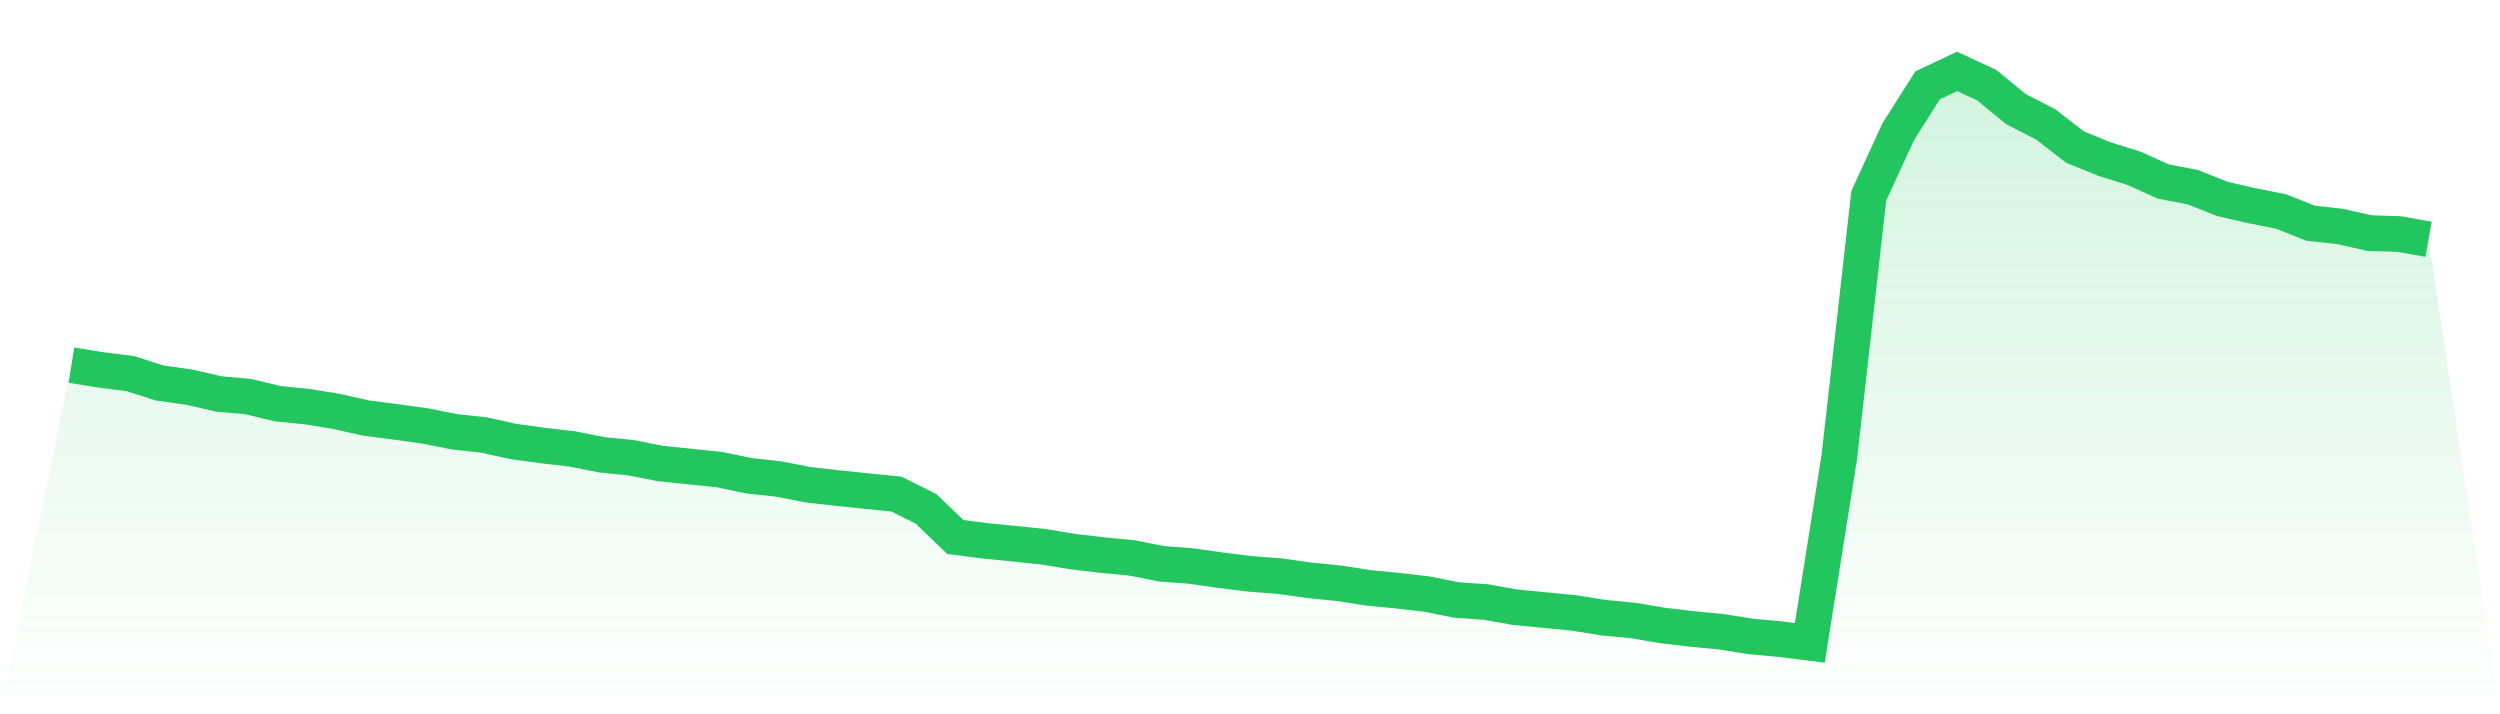 <svg viewBox="0 0 140 40" xmlns="http://www.w3.org/2000/svg">
<defs>
<linearGradient id="gradient" x1="0" x2="0" y1="0" y2="1">
<stop offset="0%" stop-color="#22c55e" stop-opacity="0.2"/>
<stop offset="100%" stop-color="#22c55e" stop-opacity="0"/>
</linearGradient>
</defs>
<path d="M4,20.448 L4,20.448 L5.65,20.714 L7.3,20.922 L8.95,21.449 L10.6,21.68 L12.25,22.061 L13.9,22.21 L15.55,22.606 L17.2,22.771 L18.85,23.041 L20.5,23.411 L22.15,23.624 L23.8,23.852 L25.45,24.18 L27.1,24.36 L28.75,24.724 L30.4,24.949 L32.05,25.14 L33.7,25.468 L35.35,25.636 L37,25.959 L38.65,26.128 L40.3,26.301 L41.95,26.644 L43.6,26.821 L45.25,27.146 L46.9,27.331 L48.55,27.503 L50.2,27.668 L51.85,28.49 L53.5,30.07 L55.15,30.286 L56.8,30.449 L58.45,30.62 L60.1,30.893 L61.75,31.086 L63.4,31.246 L65.05,31.572 L66.7,31.698 L68.35,31.931 L70,32.136 L71.65,32.262 L73.3,32.495 L74.95,32.658 L76.6,32.916 L78.25,33.076 L79.9,33.267 L81.55,33.598 L83.2,33.713 L84.85,34.005 L86.5,34.165 L88.15,34.325 L89.8,34.591 L91.45,34.746 L93.1,35.026 L94.75,35.22 L96.4,35.38 L98.05,35.641 L99.7,35.792 L101.35,36 L103,25.608 L104.65,10.974 L106.3,7.379 L107.95,4.775 L109.6,4 L111.25,4.763 L112.9,6.116 L114.55,6.958 L116.2,8.235 L117.85,8.908 L119.5,9.422 L121.15,10.168 L122.8,10.48 L124.45,11.139 L126.1,11.518 L127.75,11.844 L129.4,12.503 L131.05,12.683 L132.7,13.053 L134.35,13.106 L136,13.401 L140,40 L0,40 z" fill="url(#gradient)"/>
<path d="M4,20.448 L4,20.448 L5.65,20.714 L7.3,20.922 L8.95,21.449 L10.6,21.68 L12.25,22.061 L13.9,22.21 L15.55,22.606 L17.2,22.771 L18.85,23.041 L20.5,23.411 L22.15,23.624 L23.8,23.852 L25.45,24.18 L27.1,24.36 L28.75,24.724 L30.4,24.949 L32.05,25.14 L33.7,25.468 L35.35,25.636 L37,25.959 L38.65,26.128 L40.3,26.301 L41.95,26.644 L43.6,26.821 L45.25,27.146 L46.9,27.331 L48.55,27.503 L50.2,27.668 L51.85,28.49 L53.5,30.07 L55.15,30.286 L56.8,30.449 L58.45,30.62 L60.1,30.893 L61.75,31.086 L63.4,31.246 L65.05,31.572 L66.7,31.698 L68.35,31.931 L70,32.136 L71.65,32.262 L73.3,32.495 L74.95,32.658 L76.6,32.916 L78.25,33.076 L79.9,33.267 L81.55,33.598 L83.2,33.713 L84.85,34.005 L86.5,34.165 L88.15,34.325 L89.8,34.591 L91.45,34.746 L93.1,35.026 L94.75,35.22 L96.4,35.38 L98.05,35.641 L99.7,35.792 L101.35,36 L103,25.608 L104.65,10.974 L106.3,7.379 L107.95,4.775 L109.6,4 L111.25,4.763 L112.9,6.116 L114.55,6.958 L116.2,8.235 L117.85,8.908 L119.5,9.422 L121.15,10.168 L122.8,10.48 L124.45,11.139 L126.1,11.518 L127.75,11.844 L129.4,12.503 L131.05,12.683 L132.7,13.053 L134.35,13.106 L136,13.401" fill="none" stroke="#22c55e" stroke-width="2"/>
</svg>